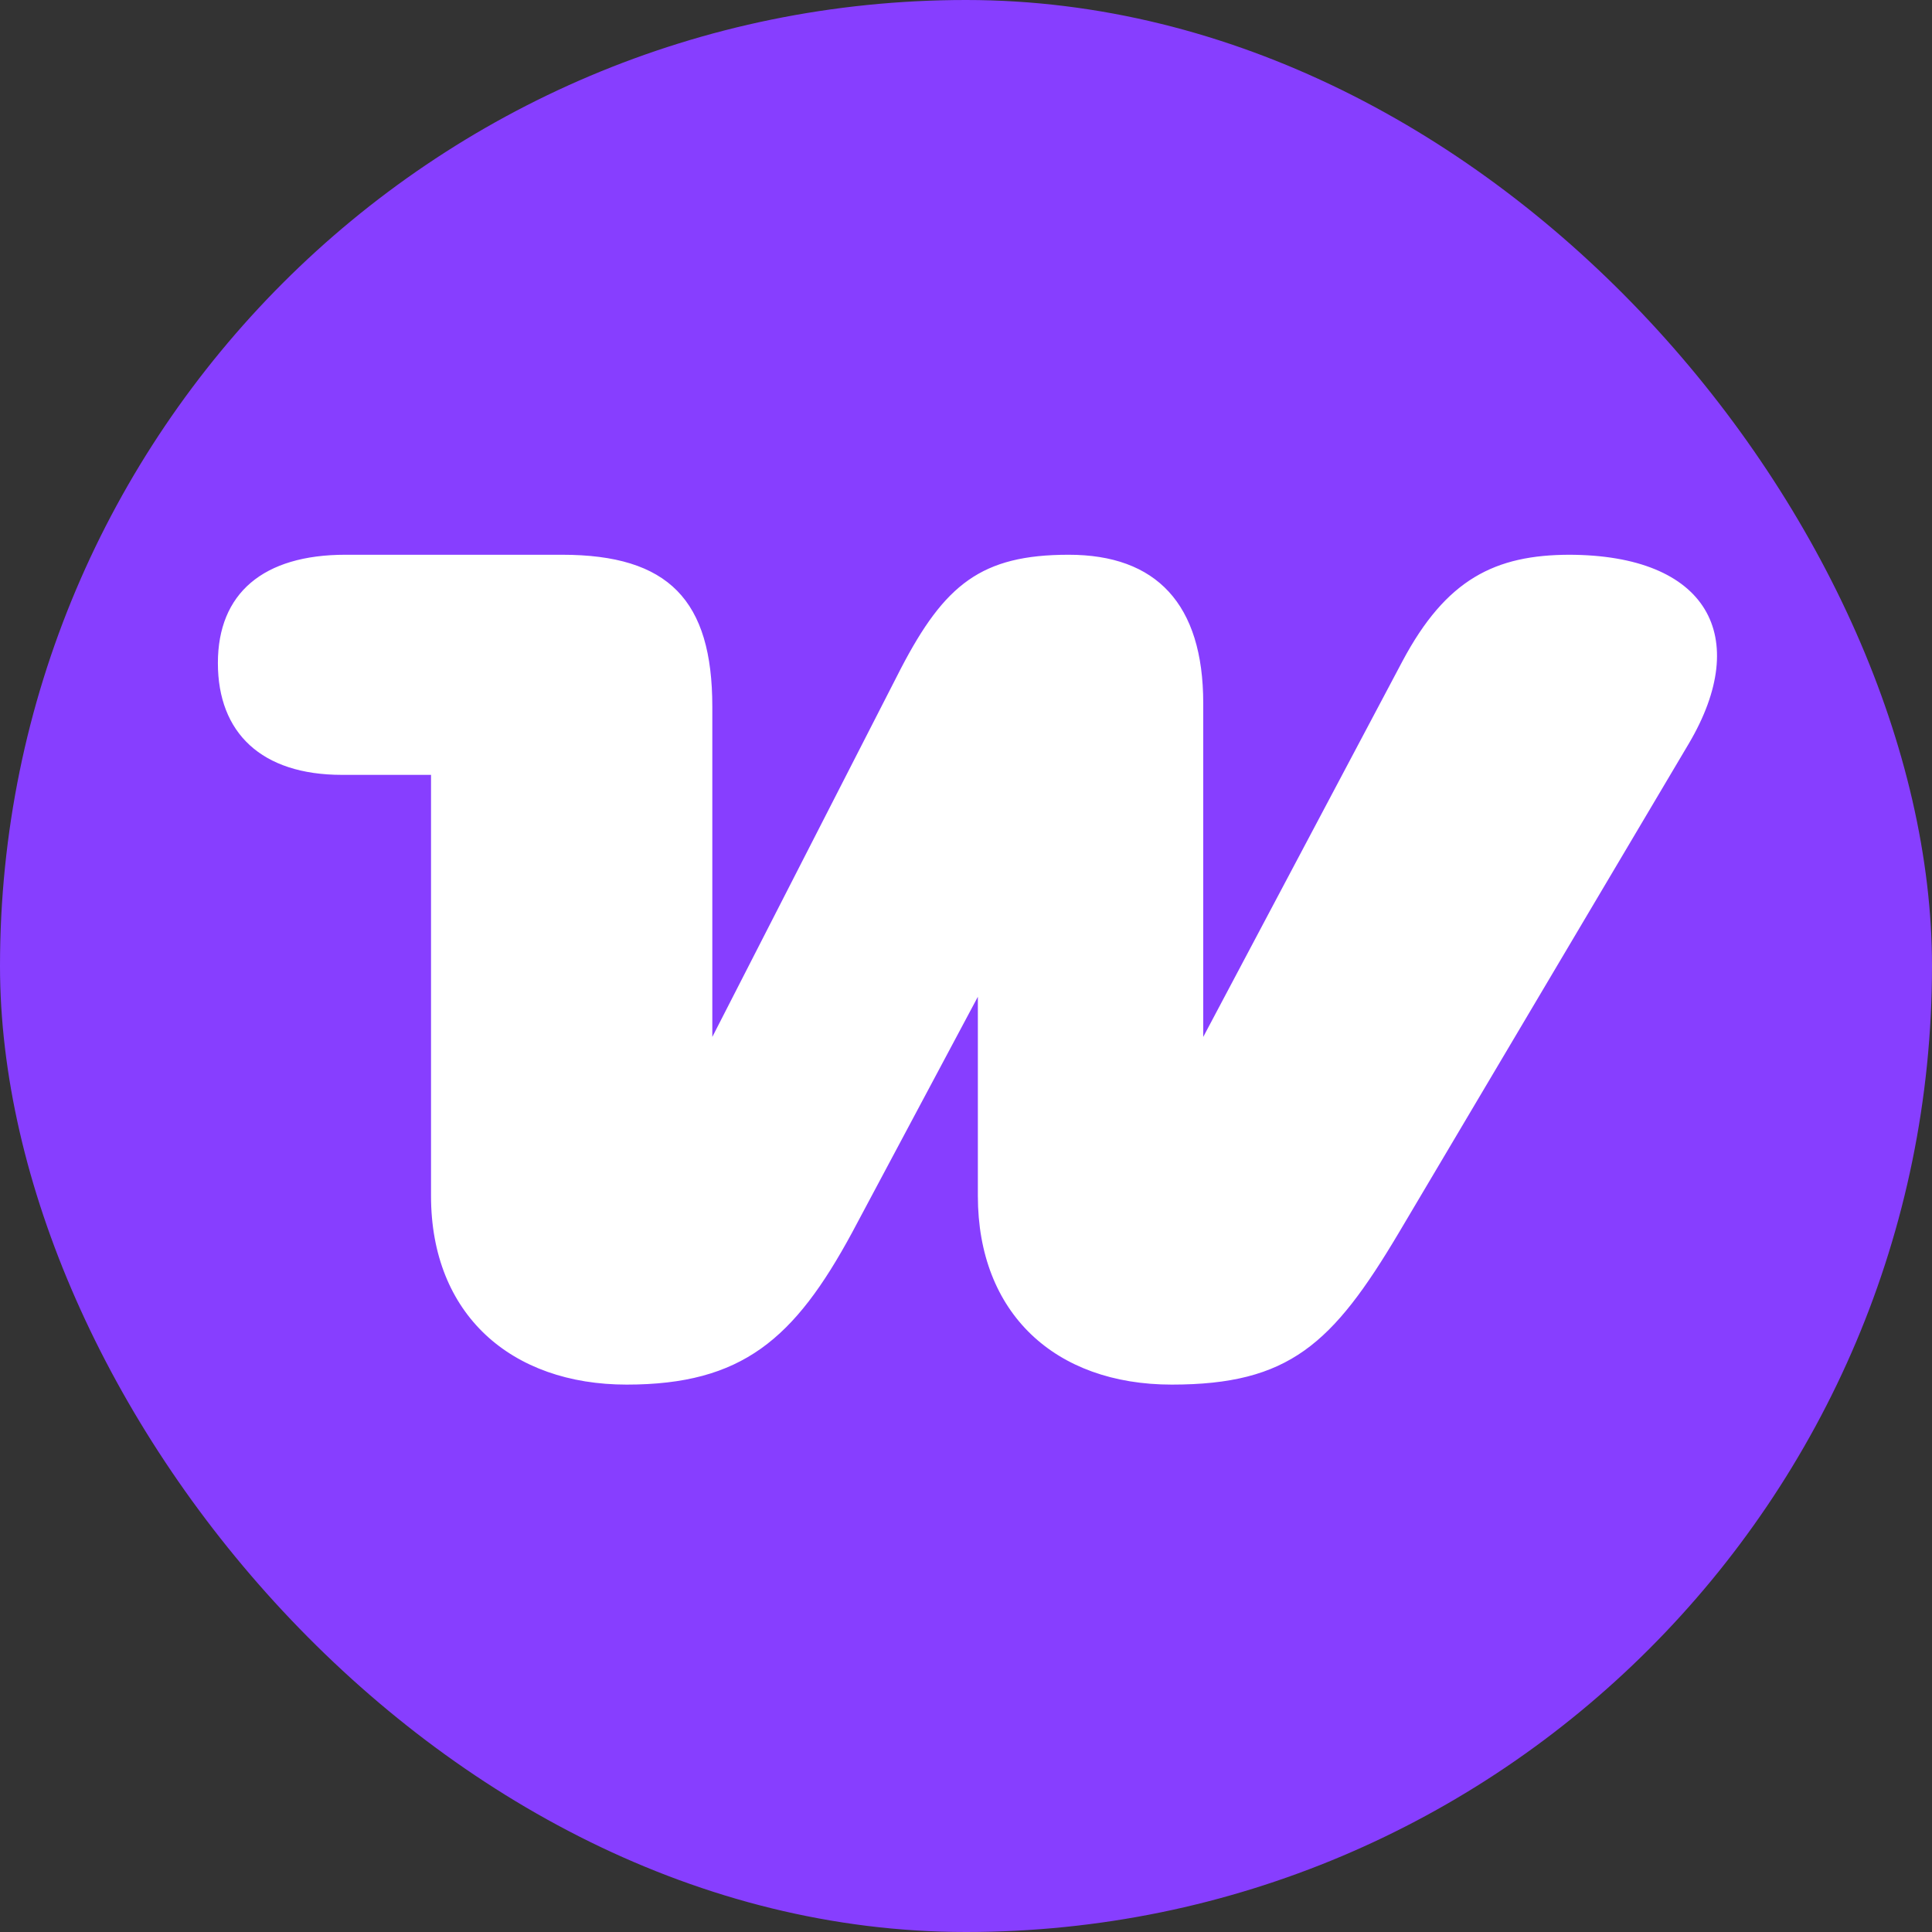 <svg xmlns="http://www.w3.org/2000/svg" width="72" height="72" viewBox="0 0 72 72" fill="none"><rect x="0" y="0" width="72" height="72" fill="#333333" stroke="none"/><rect width="72" height="72" rx="36" fill="#873EFF"></rect><path fill-rule="evenodd" clip-rule="evenodd" d="M58.513 20.674C55.714 20.674 53.891 21.585 52.263 24.645L44.841 38.644V26.208C44.841 22.497 43.083 20.674 39.828 20.674C36.572 20.674 35.205 21.781 33.577 24.906L26.546 38.644V26.338C26.546 22.367 24.918 20.674 20.946 20.674H12.873C9.813 20.674 8.12 22.106 8.12 24.71C8.12 27.315 9.748 28.877 12.743 28.877H16.063V44.568C16.063 48.996 19.058 51.6 23.355 51.6C27.652 51.6 29.606 49.907 31.754 45.936L36.442 37.146V44.568C36.442 48.931 39.307 51.6 43.669 51.6C48.031 51.6 49.659 50.102 52.133 45.936L62.941 27.705C65.284 23.734 63.657 20.674 58.448 20.674C58.448 20.674 58.448 20.674 58.513 20.674Z" fill="white"></path></svg>